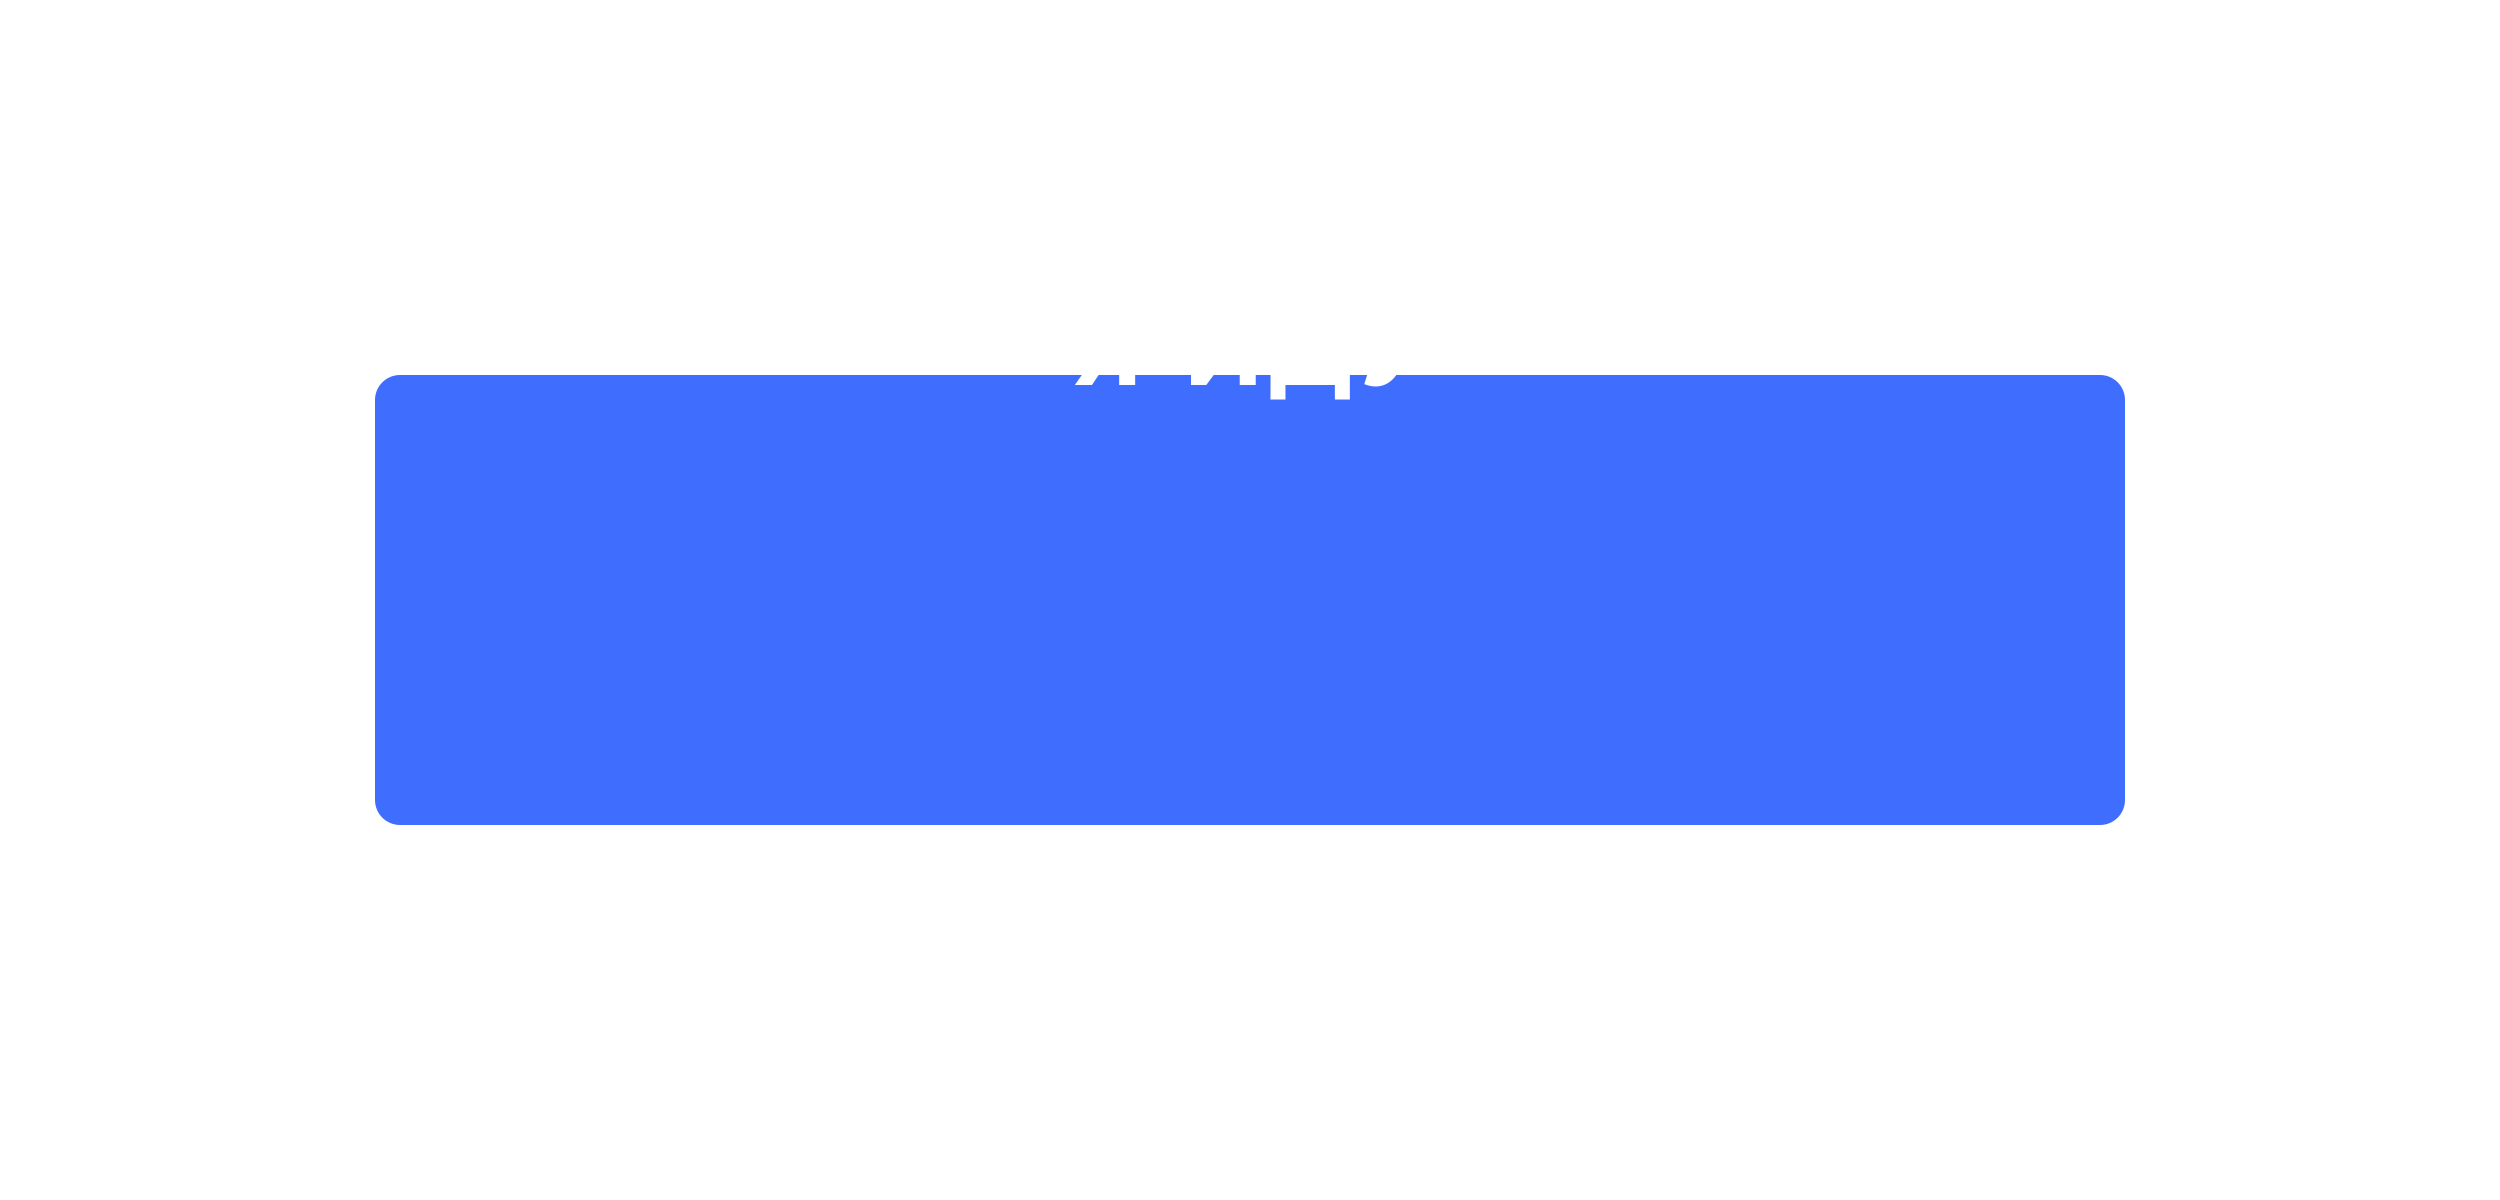 <?xml version="1.0" encoding="UTF-8"?> <svg xmlns="http://www.w3.org/2000/svg" width="500" height="240" viewBox="0 0 500 240" fill="none"><g filter="url(#filter0_dii_1185_270)"><path d="M75 30C75 27.239 77.239 25 80 25H420C422.761 25 425 27.239 425 30V110C425 112.761 422.761 115 420 115H80C77.239 115 75 112.761 75 110V30Z" fill="#3F6DFE"></path></g><path d="M223.833 77V72.58L224.633 73.28H220.793C219.58 73.28 218.533 73.08 217.653 72.68C216.773 72.28 216.1 71.7 215.633 70.94C215.167 70.18 214.933 69.273 214.933 68.22C214.933 67.127 215.18 66.193 215.673 65.42C216.18 64.633 216.887 64.033 217.793 63.62C218.7 63.207 219.767 63 220.993 63H227.033V77H223.833ZM214.973 77L218.453 71.98H221.733L218.393 77H214.973ZM223.833 71.54V64.8L224.633 65.64H221.073C220.153 65.64 219.447 65.853 218.953 66.28C218.473 66.707 218.233 67.34 218.233 68.18C218.233 68.993 218.467 69.62 218.933 70.06C219.4 70.5 220.087 70.72 220.993 70.72H224.633L223.833 71.54ZM238.205 77V63H241.425V72.12L248.105 63H251.145V77H247.945V67.9L241.265 77H238.205ZM264.813 75.56V65.64H260.013L259.953 67.68C259.913 68.547 259.853 69.367 259.773 70.14C259.706 70.913 259.6 71.62 259.453 72.26C259.306 72.887 259.113 73.42 258.873 73.86C258.646 74.3 258.36 74.613 258.013 74.8L254.553 74.36C255.033 74.373 255.426 74.207 255.733 73.86C256.053 73.513 256.306 73.027 256.493 72.4C256.68 71.76 256.813 71.013 256.893 70.16C256.986 69.307 257.053 68.38 257.093 67.38L257.253 63H268.013V75.56H264.813ZM254.093 79.9L254.113 74.36H269.973V79.9H266.973V77H257.093V79.9H254.093ZM273.634 74.36C274.407 74.587 275.054 74.653 275.574 74.56C276.107 74.453 276.581 74.08 276.994 73.44L277.674 72.42L277.974 72.08L282.614 63H285.794L279.834 74.08C279.301 75.08 278.667 75.847 277.934 76.38C277.214 76.913 276.421 77.213 275.554 77.28C274.687 77.36 273.787 77.207 272.854 76.82L273.634 74.36ZM277.914 74.78L271.594 63H275.054L279.694 72.4L277.914 74.78Z" fill="white"></path><defs><filter id="filter0_dii_1185_270" x="0" y="0" width="500" height="240" filterUnits="userSpaceOnUse" color-interpolation-filters="sRGB"><feFlood flood-opacity="0" result="BackgroundImageFix"></feFlood><feColorMatrix in="SourceAlpha" type="matrix" values="0 0 0 0 0 0 0 0 0 0 0 0 0 0 0 0 0 0 127 0" result="hardAlpha"></feColorMatrix><feOffset dy="50"></feOffset><feGaussianBlur stdDeviation="37.5"></feGaussianBlur><feColorMatrix type="matrix" values="0 0 0 0 0.247 0 0 0 0 0.427 0 0 0 0 0.996 0 0 0 0.25 0"></feColorMatrix><feBlend mode="normal" in2="BackgroundImageFix" result="effect1_dropShadow_1185_270"></feBlend><feBlend mode="normal" in="SourceGraphic" in2="effect1_dropShadow_1185_270" result="shape"></feBlend><feColorMatrix in="SourceAlpha" type="matrix" values="0 0 0 0 0 0 0 0 0 0 0 0 0 0 0 0 0 0 127 0" result="hardAlpha"></feColorMatrix><feOffset dy="4"></feOffset><feComposite in2="hardAlpha" operator="arithmetic" k2="-1" k3="1"></feComposite><feColorMatrix type="matrix" values="0 0 0 0 1 0 0 0 0 1 0 0 0 0 1 0 0 0 0.1 0"></feColorMatrix><feBlend mode="normal" in2="shape" result="effect2_innerShadow_1185_270"></feBlend><feColorMatrix in="SourceAlpha" type="matrix" values="0 0 0 0 0 0 0 0 0 0 0 0 0 0 0 0 0 0 127 0" result="hardAlpha"></feColorMatrix><feOffset dy="-4"></feOffset><feComposite in2="hardAlpha" operator="arithmetic" k2="-1" k3="1"></feComposite><feColorMatrix type="matrix" values="0 0 0 0 0.071 0 0 0 0 0.071 0 0 0 0 0.071 0 0 0 0.1 0"></feColorMatrix><feBlend mode="normal" in2="effect2_innerShadow_1185_270" result="effect3_innerShadow_1185_270"></feBlend></filter></defs></svg> 